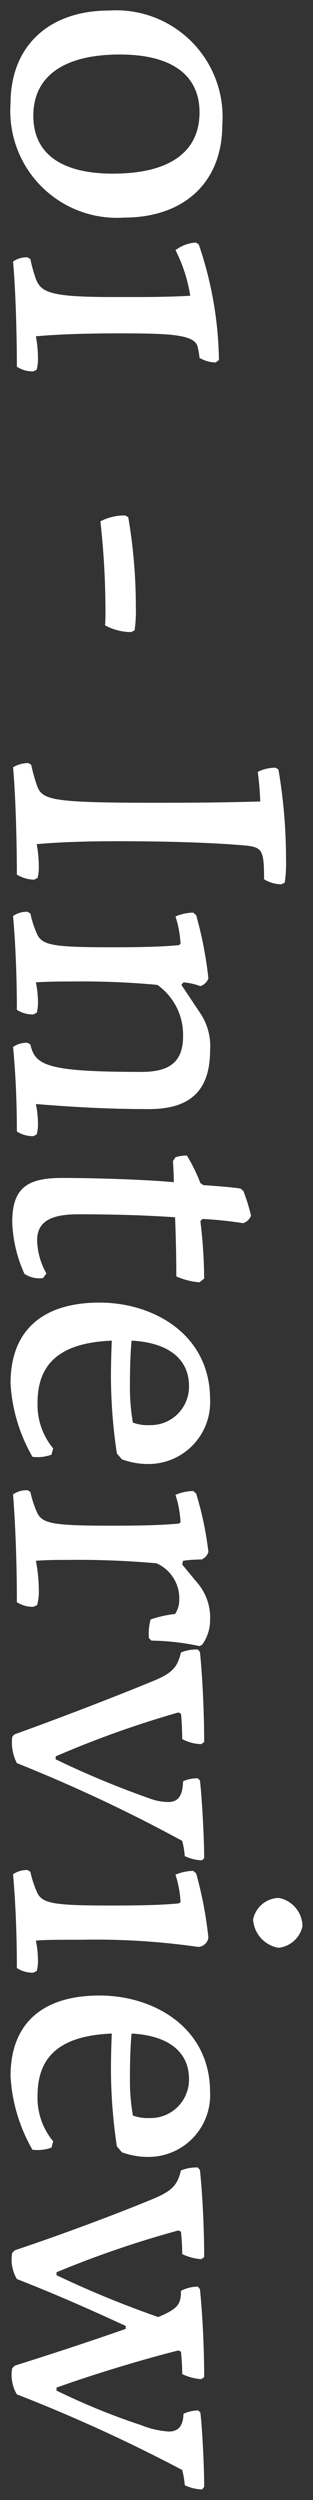 <svg xmlns="http://www.w3.org/2000/svg" width="14.84" height="118.34" viewBox="0 0 14.84 118.34"><rect x="0" y="0" width="14.84" height="118.34" fill="#333333" stroke="none"/><defs><style>.a{fill:#fff;}.b{fill:rgba(0,0,0,0);}</style></defs><g transform="translate(-360.2 -0.36)"><path class="a" d="M6.26-9.74A5.045,5.045,0,0,0,.86-4.36C.86-1.54,2.52.3,5.26.3a5.055,5.055,0,0,0,5.4-5.38C10.66-7.9,9.02-9.74,6.26-9.74ZM5.68-8.66c1.9,0,2.9,1.46,2.9,4.1,0,2.5-.98,3.78-2.74,3.78-1.88,0-2.9-1.46-2.9-4.1C2.94-7.38,3.94-8.66,5.68-8.66ZM17.4-9.58a17.616,17.616,0,0,0-5.48.96l-.08.14a1.819,1.819,0,0,0,.36.96,7.212,7.212,0,0,1,2.16-.7c.04.66.06,1.6.06,2.32v1.42c0,2.88-.22,3.34-.86,3.58a6.877,6.877,0,0,1-.94.26l-.08.14a1.135,1.135,0,0,0,.2.68C14.32.04,16.58,0,17.72,0a1.379,1.379,0,0,0,.22-.78l-.08-.16A2.118,2.118,0,0,0,17.32-1a5.562,5.562,0,0,0-1.04.1c-.1-1.06-.14-2.5-.14-3.92,0-2.34.04-3.56.6-3.74a3.328,3.328,0,0,1,.56-.1,1.605,1.605,0,0,0,.22-.76Zm7.44,4.3-.08.14a2.45,2.45,0,0,0,.28,1.18,38.375,38.375,0,0,1,4.14-.24c.32,0,.56,0,.78.02a2.6,2.6,0,0,0,.32-1.24l-.08-.16a6.088,6.088,0,0,0-1.1-.06A25.1,25.1,0,0,0,24.84-5.28Zm16.2-7.48a25.1,25.1,0,0,0-4.26.36l-.08.14a1.859,1.859,0,0,0,.2.84c.42-.06.9-.1,1.4-.12.04,1.44.06,2.72.06,4.96,0,4.78-.12,5.34-.74,5.6a7.381,7.381,0,0,1-1.06.3l-.08.14a1.437,1.437,0,0,0,.2.72C38.26.04,40.62,0,41.76,0A1.637,1.637,0,0,0,42-.82l-.08-.16a1.855,1.855,0,0,0-.52-.06,6.011,6.011,0,0,0-1.08.1c-.1-1.04-.14-2.42-.14-3.8,0-2.68.08-4.68.2-6.06.08-.84.22-.92,1.6-.92a1.579,1.579,0,0,0,.24-.82l-.08-.16A6.088,6.088,0,0,0,41.04-12.76Zm9.04,3.6a2.8,2.8,0,0,0-1.72.44l-1.38.92-.12-.1a3.053,3.053,0,0,1,.18-.8.617.617,0,0,0-.36-.38,18.1,18.1,0,0,0-3,.58l-.12.14a2.248,2.248,0,0,0,.18.84,5.012,5.012,0,0,1,1.3-.24l.06.08c.08.86.1,1.86.1,3.18,0,2.7-.08,3.3-.62,3.54a4.693,4.693,0,0,1-.98.32l-.08.14a1.135,1.135,0,0,0,.2.68C45.32.04,46.94,0,48.16,0a1.379,1.379,0,0,0,.22-.78L48.3-.94A1.761,1.761,0,0,0,47.78-1a4.63,4.63,0,0,0-.92.1c-.04-.64-.04-1.18-.04-1.7a39.015,39.015,0,0,1,.16-4.06A2.894,2.894,0,0,1,49.4-7.88c1.16,0,1.7.56,1.7,1.96,0,4.48-.3,5.06-1.3,5.28l-.08.14a1.135,1.135,0,0,0,.2.68c1.44-.14,2.9-.18,4-.18a1.379,1.379,0,0,0,.22-.78l-.08-.16A1.761,1.761,0,0,0,53.54-1a4.629,4.629,0,0,0-.92.1c.12-1.48.24-3.24.24-5.36C52.86-8.14,52.06-9.16,50.08-9.16ZM57.9-11.1a8.786,8.786,0,0,0-1.16.36l-.12.14c-.06.36-.14,1.4-.16,1.76l-.1.14a7.871,7.871,0,0,0-1.3.64,1.606,1.606,0,0,0,.08.54l.18.12c.26-.02.7-.04,1-.04-.12,1.32-.2,3.64-.2,5.32S56.64.22,58.22.22a6.433,6.433,0,0,0,2.44-.58,1.288,1.288,0,0,0,.2-.88l-.22-.16a3.336,3.336,0,0,1-1.56.44c-.84,0-1.24-.56-1.24-1.94,0-1.24.02-2.82.14-4.6.96-.04,1.98-.06,2.8-.06a3.305,3.305,0,0,0,.28-1.1l-.18-.22a23.546,23.546,0,0,0-2.72.18l-.1-.1a18.273,18.273,0,0,1,.2-1.92A.571.571,0,0,0,57.9-11.1ZM69.16-4.74l.28-.24a3.59,3.59,0,0,0,.22-1.24A2.924,2.924,0,0,0,66.6-9.16c-3.06,0-4.58,2.66-4.58,5.24C62.02-1.28,63.28.3,65.84.3A7.82,7.82,0,0,0,69.32-.74a1.96,1.96,0,0,0-.1-.9l-.3-.08a3.213,3.213,0,0,1-2.16.74c-1.9,0-2.84-1.12-2.94-3.52.48.02,1.14.04,1.74.04A25.288,25.288,0,0,0,69.16-4.74Zm-3.2-3.42a1.82,1.82,0,0,1,1.86,1.88,1.989,1.989,0,0,1-.12.78,9.73,9.73,0,0,1-1.76.14c-.72,0-1.56-.02-2.12-.08C63.92-7.3,64.78-8.16,65.96-8.16Zm11.08-1a2.533,2.533,0,0,0-1.82.66l-.8.66-.18-.04a6.29,6.29,0,0,1-.06-.88.568.568,0,0,0-.36-.32,15.727,15.727,0,0,0-2.76.58l-.12.14a2.248,2.248,0,0,0,.18.84,5.012,5.012,0,0,1,1.3-.24l.06.08c.08.86.1,1.86.1,3.18,0,2.7-.08,3.3-.62,3.54a4.693,4.693,0,0,1-.98.32L70.9-.5a1.135,1.135,0,0,0,.2.68C72.94.04,74.8,0,76.2,0a1.379,1.379,0,0,0,.22-.78l-.08-.18a2.589,2.589,0,0,0-.76-.08,7.426,7.426,0,0,0-1.34.14c-.04-.56-.04-1.04-.04-1.5a42.1,42.1,0,0,1,.16-4.22,1.813,1.813,0,0,1,1.7-1.08,1.21,1.21,0,0,1,.7.2,5.18,5.18,0,0,0,.26,1.16,2.539,2.539,0,0,0,.88.08l.12-.12a11.511,11.511,0,0,1,.26-2.28l-.06-.12A1.978,1.978,0,0,0,77.04-9.16Zm11.28.28c-.92,0-2.8.1-3.68.2l-.1.1a1.565,1.565,0,0,0,.14.7c.64.02.98.2.98.7a2.626,2.626,0,0,1-.18.92,43.2,43.2,0,0,1-1.84,4.42H83.5a47.526,47.526,0,0,1-2.08-5.82l.06-.12c.38-.04.88-.06,1.2-.06a1.946,1.946,0,0,0,.24-.9l-.1-.14c-1.14,0-2.88.06-4.26.2l-.12.1a1.973,1.973,0,0,0,.14.8c.64.16.94.34,1.32,1.24.72,1.74,1.78,4.48,2.56,6.66l.12.1A2.164,2.164,0,0,0,83.82,0,73.062,73.062,0,0,1,87.5-7.84a4.162,4.162,0,0,1,.72-.12,2.046,2.046,0,0,0,.2-.82Zm1.88-3.54a1.274,1.274,0,0,0,1.02,1.22,1.454,1.454,0,0,0,1.34-1.2,1.3,1.3,0,0,0-1.02-1.14A1.384,1.384,0,0,0,90.2-12.42Zm1.88,3.34a18.575,18.575,0,0,0-3.04.58l-.12.14a2.248,2.248,0,0,0,.18.84,5.012,5.012,0,0,1,1.3-.24l.06.08c.08.86.1,1.86.1,3.18,0,2.7-.08,3.3-.62,3.54a4.693,4.693,0,0,1-.98.32l-.08.14a1.135,1.135,0,0,0,.2.68C90.68.04,92.3,0,93.52,0a1.379,1.379,0,0,0,.22-.78l-.08-.16A1.652,1.652,0,0,0,93.18-1a4.717,4.717,0,0,0-.96.1c-.04-.48-.04-1.08-.04-2.14a34.16,34.16,0,0,1,.34-5.56A.514.514,0,0,0,92.08-9.08Zm9.88,4.34.28-.24a3.59,3.59,0,0,0,.22-1.24A2.924,2.924,0,0,0,99.4-9.16c-3.06,0-4.58,2.66-4.58,5.24C94.82-1.28,96.08.3,98.64.3a7.82,7.82,0,0,0,3.48-1.04,1.96,1.96,0,0,0-.1-.9l-.3-.08a3.213,3.213,0,0,1-2.16.74c-1.9,0-2.84-1.12-2.94-3.52.48.02,1.14.04,1.74.04A25.288,25.288,0,0,0,101.96-4.74Zm-3.2-3.42a1.82,1.82,0,0,1,1.86,1.88,1.989,1.989,0,0,1-.12.78,9.73,9.73,0,0,1-1.76.14c-.72,0-1.56-.02-2.12-.08C96.72-7.3,97.58-8.16,98.76-8.16Zm19.32-.72c-.92,0-2.64.08-3.52.18l-.1.1a1.721,1.721,0,0,0,.16.7c.6.02.84.26.84.7a4.216,4.216,0,0,1-.3,1.3,31.669,31.669,0,0,1-1.64,4.02h-.14c-.78-2.18-1.44-4.5-1.76-5.78l.06-.12a10.269,10.269,0,0,1,1.06-.06,2.514,2.514,0,0,0,.24-.9l-.1-.14c-1.14,0-2.78.06-4.16.2l-.12.1a1.754,1.754,0,0,0,.2.8c.62,0,.84.12,1.24,1.08a48.417,48.417,0,0,1-1.98,4.82h-.14a47.658,47.658,0,0,1-1.98-5.78l.06-.12a10.268,10.268,0,0,1,1.06-.06,2.515,2.515,0,0,0,.24-.9l-.1-.14c-1.14,0-2.74.06-4.12.2l-.12.1a1.973,1.973,0,0,0,.14.8c.64.16.94.36,1.32,1.26.72,1.72,1.74,4.46,2.46,6.62l.12.12A1.791,1.791,0,0,0,108.24,0c.84-2.14,1.56-3.72,2.22-5.16h.14c.64,1.82,1.32,3.92,1.74,5.26l.12.12A1.791,1.791,0,0,0,113.7,0a75.467,75.467,0,0,1,3.58-7.84,4.162,4.162,0,0,1,.72-.12,2.046,2.046,0,0,0,.2-.82Z" transform="translate(361 0) rotate(90)"/><path class="b" d="M91.54-14.04a1.77,1.77,0,0,1,1.52,1.64,1.95,1.95,0,0,1-1.84,1.7,1.766,1.766,0,0,1-1.52-1.72A1.86,1.86,0,0,1,91.54-14.04Zm-.32,2.34a1,1,0,0,0,.84-.7c0-.227-.365-.64-.52-.64-.408,0-.84.4-.84.62A.831.831,0,0,0,91.22-11.7ZM41.04-13.26a6.438,6.438,0,0,1,1.2.07l.24.048.242.484v.118a2.049,2.049,0,0,1-.345,1.127l-.15.193H41.98a4.167,4.167,0,0,0-1.034.076,1.33,1.33,0,0,0-.069.392c-.129,1.486-.2,3.567-.2,6.013,0,1.254.032,2.357.095,3.231.209-.02.426-.031.625-.031a2.369,2.369,0,0,1,.678.086l.2.065.225.451V-.82A2.143,2.143,0,0,1,42.182.268L42.034.5H41.76c-1.047,0-3.446.037-5.036.178l-.312.028L36.251.437A1.927,1.927,0,0,1,35.98-.54V-.673l.256-.447.216-.048a6.808,6.808,0,0,0,.979-.275c.1-.044.211-.1.3-.711A41.043,41.043,0,0,0,37.86-6.58c0-2.041-.017-3.25-.046-4.432-.3.022-.589.051-.843.087l-.312.045-.175-.262A2.32,2.32,0,0,1,36.2-12.26v-.133l.257-.45.219-.047A25.566,25.566,0,0,1,41.04-13.26Zm.634,1.012c-.165-.008-.373-.012-.634-.012a27.026,27.026,0,0,0-3.809.284l0,.01c.324-.035.675-.06,1.047-.074l.506-.02.014.506c.038,1.372.06,2.626.06,4.974,0,4.773-.077,5.655-1.047,6.061l-.008,0c-.119.048-.256.094-.414.141.791-.05,1.671-.082,2.47-.1l-.04-.416C39.7-2.115,39.68-3.66,39.68-4.74c0-2.474.07-4.585.2-6.1a1.34,1.34,0,0,1,.561-1.165,2.5,2.5,0,0,1,1.223-.209ZM41.456-.539H41.4a5.814,5.814,0,0,0-.726.049c.281,0,.541-.007.77-.008ZM57.907-11.614l.115.029a1.056,1.056,0,0,1,.713.707l.04.119-.021.124c-.065.379-.118.834-.161,1.382.9-.093,1.766-.127,2.288-.127h.237l.443.542v.178a3.726,3.726,0,0,1-.333,1.324l-.138.276H60.78c-.718,0-1.546.015-2.33.042-.1,1.663-.11,3.13-.11,4.118,0,1.44.445,1.44.74,1.44a2.822,2.822,0,0,0,1.314-.375l.28-.158.653.475.028.212A1.772,1.772,0,0,1,61.05-.048l-.08.1L60.852.1A6.9,6.9,0,0,1,58.22.72,2.5,2.5,0,0,1,56.2.009,3.086,3.086,0,0,1,55.62-2.12c0-1.552.065-3.491.158-4.806-.157.007-.307.016-.419.024l-.172.013-.458-.305-.057-.151a2.051,2.051,0,0,1-.112-.716v-.255l.206-.15a7.614,7.614,0,0,1,1.208-.62c.032-.464.1-1.271.152-1.6l.023-.137.291-.339.114-.046a9.22,9.22,0,0,1,1.237-.384Zm.073,3.441-.433-.433.014-.225c.041-.676.095-1.239.164-1.71-.218.061-.451.136-.637.2-.052.428-.112,1.218-.129,1.525l-.008.145-.272.381-.141.054c-.209.08-.463.194-.685.3.163-.006.327-.01.467-.01h.548l-.05.545c-.113,1.241-.2,3.509-.2,5.275,0,1.444.344,1.84,1.6,1.84a4.813,4.813,0,0,0,1.385-.226,3.155,3.155,0,0,1-.525.046,1.514,1.514,0,0,1-1.353-.678A3.168,3.168,0,0,1,57.34-2.9c0-1.09.015-2.757.141-4.634l.03-.447L57.959-8c.8-.033,1.688-.055,2.478-.059.032-.1.061-.215.082-.316-.6.015-1.46.065-2.3.171ZM6.26-10.24a4.759,4.759,0,0,1,3.6,1.432,5.352,5.352,0,0,1,1.3,3.728A5.854,5.854,0,0,1,9.535-.805,5.907,5.907,0,0,1,5.26.8C2.283.8.36-1.225.36-4.36A5.856,5.856,0,0,1,1.986-8.643,5.914,5.914,0,0,1,6.26-10.24ZM5.26-.2a4.537,4.537,0,0,0,4.9-4.88c0-2.6-1.458-4.16-3.9-4.16a4.537,4.537,0,0,0-4.9,4.88C1.36-1.755,2.818-.2,5.26-.2Zm12.385-9.887.375.5v.167a2.07,2.07,0,0,1-.32,1.06l-.127.17-.266.033a2.721,2.721,0,0,0-.4.07c-.028.031-.136.19-.2.838-.06.613-.065,1.5-.065,2.429,0,.947.018,2.238.1,3.349.2-.019.4-.029.585-.029A2.661,2.661,0,0,1,18-1.421l.211.06L18.44-.9V-.78A1.875,1.875,0,0,1,18.115.307L17.965.5H17.72c-1.087,0-3.35.037-4.936.178L12.513.7,12.345.487A1.639,1.639,0,0,1,12.04-.5V-.633L12.3-1.08l.216-.048a6.623,6.623,0,0,0,.869-.239c.291-.109.539-.2.539-3.113V-5.9c0-.569-.012-1.189-.032-1.712a6.13,6.13,0,0,0-1.454.534l-.373.2L11.8-7.215a2.33,2.33,0,0,1-.463-1.236L11.332-8.6l.246-.43.175-.062a18.24,18.24,0,0,1,5.632-.988ZM15.818-.474l-.036-.379C15.665-2.1,15.64-3.7,15.64-4.82c0-2.642.04-3.925.947-4.216l.009,0,.014,0a16.587,16.587,0,0,0-4.225.792q.011.038.024.076a8.215,8.215,0,0,1,1.864-.537l.551-.1.034.559c.045.742.061,1.73.061,2.35v1.42c0,2.748-.163,3.665-1.184,4.048L13.6-.384C14.327-.428,15.1-.457,15.818-.474ZM50.08-9.66c2.176,0,3.28,1.144,3.28,3.4,0,1.84-.091,3.429-.193,4.776.129-.01.257-.016.373-.016a2.178,2.178,0,0,1,.678.086l.2.065L54.64-.9V-.78A1.875,1.875,0,0,1,54.315.307L54.165.5H53.92c-.969,0-2.441.031-3.952.178L49.694.7,49.525.487A1.639,1.639,0,0,1,49.22-.5V-.633l.256-.448.217-.048c.546-.12.907-.2.907-4.792,0-1.227-.422-1.46-1.2-1.46a2.406,2.406,0,0,0-1.942.915c-.08.672-.138,2.278-.138,3.865,0,.357,0,.723.013,1.123.154-.015.309-.023.447-.023a2.178,2.178,0,0,1,.678.086l.2.065L48.88-.9V-.78A1.875,1.875,0,0,1,48.555.307L48.4.5H48.16c-1.077,0-2.714.031-4.4.178L43.492.7,43.325.487A1.639,1.639,0,0,1,43.02-.5V-.633l.256-.447.216-.048a4.178,4.178,0,0,0,.877-.285l.008,0c.069-.03.154-.068.223-.474A19.305,19.305,0,0,0,44.7-4.5c0-1.056-.012-1.942-.065-2.718a4.136,4.136,0,0,0-.729.169L43.49-6.9l-.2-.395A2.735,2.735,0,0,1,43.06-8.36v-.185l.337-.393.142-.042a18.553,18.553,0,0,1,3.09-.6l.1-.01.093.027a1.116,1.116,0,0,1,.708.74l.012.049.545-.363A3.28,3.28,0,0,1,50.08-9.66Zm2,9.2.039-.476c.118-1.454.238-3.223.238-5.32,0-1.7-.661-2.4-2.28-2.4a2.3,2.3,0,0,0-1.438.353l-.006,0A3.749,3.749,0,0,1,49.4-8.38a2.087,2.087,0,0,1,1.659.623A2.672,2.672,0,0,1,51.6-5.92c0,3.59-.151,5-1.093,5.547C51.054-.416,51.586-.445,52.083-.464ZM46.832-7.272l-.49-.409.02-.257a3.307,3.307,0,0,1,.108-.615,18.471,18.471,0,0,0-1.877.331c.145-.019.288-.032.425-.038l.264-.012.3.4.013.141c.085.911.1,1.949.1,3.226,0,2.663-.044,3.606-.913,3.995-.1.044-.192.085-.293.124.661-.045,1.3-.074,1.892-.092l-.025-.4c-.041-.656-.041-1.2-.041-1.731a39.481,39.481,0,0,1,.166-4.135l.018-.118.07-.1A3.576,3.576,0,0,1,46.832-7.272ZM66.6-9.66a3.425,3.425,0,0,1,3.56,3.44A4.089,4.089,0,0,1,69.9-4.79l-.046.111-.477.409-.137.023a25.777,25.777,0,0,1-3.682.287c-.42,0-.848-.009-1.2-.02.241,2.189,1.338,2.5,2.4,2.5A2.733,2.733,0,0,0,68.6-2.105l.2-.164.8.212.092.238a2.475,2.475,0,0,1,.128,1.15l-.035.244L69.565-.3A8.248,8.248,0,0,1,65.84.8,4.1,4.1,0,0,1,62.594-.491,5.057,5.057,0,0,1,61.52-3.92C61.52-6.772,63.265-9.66,66.6-9.66Zm2.416,4.385a3.289,3.289,0,0,0,.144-.945A2.419,2.419,0,0,0,66.6-8.66q-.185,0-.361.014A2.323,2.323,0,0,1,68.32-6.28a2.485,2.485,0,0,1-.156.966l-.085.213c.31-.033.6-.07.862-.11ZM63.3-4.993h0l.025-.473a4.086,4.086,0,0,1,.7-2.248,5.141,5.141,0,0,0-1.5,3.8c0,2.468,1.117,3.72,3.32,3.72a6.174,6.174,0,0,0,2.006-.414A4.236,4.236,0,0,1,66.76-.48a3.123,3.123,0,0,1-2.529-1.039,4.81,4.81,0,0,1-.911-2.96Zm4-.947a2.526,2.526,0,0,0,.019-.34,1.314,1.314,0,0,0-1.36-1.38c-1.062,0-1.461.873-1.593,1.762.431.025.977.038,1.573.038A11.156,11.156,0,0,0,67.3-5.94ZM77.04-9.66a2.47,2.47,0,0,1,1.482.481c1.471-.149,3.233-.2,4.3-.2h.257l.343.48v.16a2.457,2.457,0,0,1-.308,1.152l-.145.248H82.68c-.17,0-.405.006-.646.019.335,1.146.919,2.845,1.56,4.417C84.139-4.1,84.61-5.338,85.01-6.432a2.157,2.157,0,0,0,.15-.748c0-.1-.019-.109-.027-.114a.964.964,0,0,0-.468-.086l-.3-.009-.133-.267a2.054,2.054,0,0,1-.193-.924v-.207l.37-.37.174-.02c.886-.1,2.771-.2,3.736-.2h.207l.393.394a19.2,19.2,0,0,1,3.109-.592l.025,0h.025a1.012,1.012,0,0,1,.94.98v.057l-.013.056A33.9,33.9,0,0,0,92.68-3.04c0,.692,0,1.18.011,1.564.165-.015.334-.024.489-.024a2.179,2.179,0,0,1,.638.086l.2.065L94.24-.9V-.78A1.875,1.875,0,0,1,93.915.307L93.765.5H93.52c-1.077,0-2.714.031-4.4.178L88.852.7,88.685.487A1.639,1.639,0,0,1,88.38-.5V-.633l.256-.447.216-.048a4.178,4.178,0,0,0,.877-.285l.008,0c.069-.03.154-.068.223-.474a19.305,19.305,0,0,0,.1-2.609c0-1.056-.012-1.942-.065-2.718a4.136,4.136,0,0,0-.729.169L88.85-6.9l-.2-.395a1.752,1.752,0,0,1-.1-.244l-.032.057-.262.022a4.081,4.081,0,0,0-.435.059A75.18,75.18,0,0,0,84.282.191l-.06.145L84.09.421a2.44,2.44,0,0,1-1.275.31c-.094,0-.187,0-.279-.012L82.38.7,82.035.417,81.989.288c-.734-2.053-1.784-4.782-2.551-6.637-.3-.718-.488-.818-.869-.918-.026.283-.042.575-.049.9l0,.2-.394.394-.186.013c-.079.006-.161.008-.245.008a2.817,2.817,0,0,1-.829-.113l-.22-.073-.086-.215A5.157,5.157,0,0,1,76.3-7.169.936.936,0,0,0,76.06-7.2a1.3,1.3,0,0,0-1.216.736C74.76-5.773,74.7-4.1,74.7-2.4c0,.294,0,.6.011.918a7.583,7.583,0,0,1,.869-.058,2.944,2.944,0,0,1,.918.106l.209.07.213.478V-.78A1.875,1.875,0,0,1,76.595.307L76.445.5H76.2c-1.239,0-3.122.031-5.062.179L70.87.7,70.705.487A1.639,1.639,0,0,1,70.4-.5V-.633l.256-.447.216-.048a4.178,4.178,0,0,0,.877-.285l.008,0c.069-.03.154-.068.223-.474a19.305,19.305,0,0,0,.1-2.609c0-1.056-.012-1.942-.065-2.718a4.137,4.137,0,0,0-.729.169L70.87-6.9l-.2-.395A2.735,2.735,0,0,1,70.44-8.36v-.185l.333-.389.136-.043a16.253,16.253,0,0,1,2.855-.6l.1-.011.1.027a1.068,1.068,0,0,1,.691.625l.032.085v.091q0,.028,0,.057l.222-.183A3.036,3.036,0,0,1,77.04-9.66Zm.7,1.162a1.672,1.672,0,0,0-.7-.162,2.01,2.01,0,0,0-1.446.5A2.621,2.621,0,0,1,76.06-8.2a1.7,1.7,0,0,1,1,.3l.173.13.024.215a5.54,5.54,0,0,0,.149.786c.04,0,.083.008.126.011A11.526,11.526,0,0,1,77.737-8.5ZM91.754-.473l-.032-.385c-.042-.5-.042-1.1-.042-2.182A36.816,36.816,0,0,1,92-8.569a18.775,18.775,0,0,0-2.018.343c.134-.017.266-.028.393-.034l.264-.012.3.4.013.141c.085.911.1,1.949.1,3.226,0,2.663-.044,3.606-.913,3.995-.1.044-.192.085-.293.124C90.519-.427,91.162-.455,91.754-.473Zm-17.5-6.892-.454-.1L73.746-7.8a6.4,6.4,0,0,1-.063-.756,15.815,15.815,0,0,0-1.84.356,5.376,5.376,0,0,1,.554-.056l.264-.012.3.4.013.141c.085.911.1,1.949.1,3.226,0,2.663-.044,3.606-.913,3.995-.1.048-.207.092-.316.132.664-.041,1.311-.069,1.919-.089l-.029-.4C73.7-1.442,73.7-1.929,73.7-2.4c0-1.51.052-3.5.165-4.291l.012-.084.039-.075A2.91,2.91,0,0,1,74.252-7.365Zm8.1-.97.013-.042c-1,.012-2.29.064-3.4.161l.005.028a2.125,2.125,0,0,1,1.387,1.454c.747,1.806,1.756,4.426,2.491,6.464a1.824,1.824,0,0,0,.578-.093q.206-.5.41-.976h-.666l-.131-.3a48.2,48.2,0,0,1-2.105-5.892l-.049-.183.267-.534.272-.029C81.716-8.308,82.062-8.326,82.352-8.335Zm3.433,2.694c.461-.946.893-1.772,1.282-2.448l.1-.179.2-.054c.055-.015.113-.029.173-.042-.664.022-1.464.065-2.106.114a1.06,1.06,0,0,1,.725,1.07,3.131,3.131,0,0,1-.211,1.093Q85.869-5.868,85.785-5.641ZM75.892-.531Q75.758-.54,75.58-.54a6.6,6.6,0,0,0-.76.052c.384-.007.741-.01,1.064-.012ZM99.4-9.66a3.508,3.508,0,0,1,3.13,1.749,3.075,3.075,0,0,1-.07-.669v-.234l.417-.348.152-.015c1.472-.149,3.12-.2,4.17-.2h.257l.343.48v.16a2.949,2.949,0,0,1-.311,1.157l-.146.243h-.283c-.163,0-.335.005-.514.016.307,1.106.857,2.774,1.476,4.36.426-.946.915-2.175,1.48-3.721a1.7,1.7,0,0,0-.317-.529c-.042-.035-.1-.066-.385-.066h-.3l-.142-.261A2.237,2.237,0,0,1,108.1-8.58v-.234l.417-.348.152-.015c1.472-.149,3.14-.2,4.21-.2h.257l.343.48v.16a2.949,2.949,0,0,1-.311,1.157l-.146.243h-.283c-.164,0-.337.005-.518.016.293,1.115.751,2.7,1.29,4.3.395-.879.782-1.881,1.175-3.036A3.833,3.833,0,0,0,114.96-7.2a.23.23,0,0,0-.023-.13c-.007-.006-.078-.061-.333-.07l-.279-.009-.138-.242a2.191,2.191,0,0,1-.226-.948v-.207l.37-.37.174-.02c.908-.1,2.668-.183,3.576-.183h.181l.439.366v.234a2.5,2.5,0,0,1-.266,1.068l-.131.228-.262.022a4.084,4.084,0,0,0-.433.059A76.779,76.779,0,0,0,114.163.188l-.05.123-.1.082a2.057,2.057,0,0,1-1.222.349,2.928,2.928,0,0,1-.394-.026l-.167-.023L111.9.367,111.863.25c-.179-.57-.744-2.36-1.387-4.24-.513,1.133-1.109,2.488-1.77,4.174l-.05.127-.107.084a2.057,2.057,0,0,1-1.222.349,2.928,2.928,0,0,1-.394-.026l-.167-.023L106.443.37l-.037-.112c-.713-2.138-1.719-4.846-2.447-6.585-.325-.769-.505-.849-.98-.968l-.2-.05a3.532,3.532,0,0,1,.18,1.125,4.089,4.089,0,0,1-.258,1.43l-.046.111-.477.409-.137.023a25.777,25.777,0,0,1-3.682.287c-.42,0-.848-.009-1.2-.02.241,2.189,1.338,2.5,2.4,2.5a2.733,2.733,0,0,0,1.841-.625l.2-.164.8.212.092.238a2.475,2.475,0,0,1,.128,1.15l-.035.244-.215.121A8.248,8.248,0,0,1,98.64.8,4.1,4.1,0,0,1,95.394-.491,5.057,5.057,0,0,1,94.32-3.92C94.32-6.772,96.065-9.66,99.4-9.66Zm2.416,4.385a3.289,3.289,0,0,0,.144-.945A2.419,2.419,0,0,0,99.4-8.66q-.185,0-.361.014A2.323,2.323,0,0,1,101.12-6.28a2.485,2.485,0,0,1-.156.966l-.085.213c.31-.033.6-.07.862-.11ZM112.4-8.333l.012-.043c-.879.011-2.017.054-3.1.145.536.12.837.488,1.192,1.34l.075.18-.067.183q-.164.451-.32.869h.765l.118.334c.716,2.036,1.405,4.2,1.68,5.067h.035a1.389,1.389,0,0,0,.513-.084c.135-.332.278-.68.426-1.038h-.7l-.119-.332c-.778-2.174-1.442-4.5-1.774-5.827l-.045-.179.265-.53.272-.029C111.9-8.305,112.153-8.324,112.4-8.333Zm-5.68,0,.012-.043c-.913.012-2.111.059-3.242.16l.005.03a2.162,2.162,0,0,1,1.387,1.472c.714,1.707,1.692,4.33,2.407,6.456h.039a1.394,1.394,0,0,0,.51-.083q.214-.542.418-1.039h-.668l-.128-.307a48.41,48.41,0,0,1-2-5.851l-.045-.179.265-.53.272-.029C106.215-8.305,106.473-8.324,106.718-8.333Zm8.886,2.68c.423-.9.845-1.733,1.24-2.432l.1-.181.2-.055c.059-.016.122-.031.187-.045-.639.018-1.4.055-2.034.1A1.108,1.108,0,0,1,115.96-7.2a4.7,4.7,0,0,1-.326,1.458ZM96.1-4.993h0l.025-.473a4.086,4.086,0,0,1,.7-2.248,5.141,5.141,0,0,0-1.5,3.8c0,2.468,1.117,3.72,3.32,3.72a6.174,6.174,0,0,0,2.006-.414A4.236,4.236,0,0,1,99.56-.48a3.123,3.123,0,0,1-2.529-1.039,4.81,4.81,0,0,1-.911-2.96Zm4-.947a2.526,2.526,0,0,0,.019-.34,1.314,1.314,0,0,0-1.36-1.38c-1.062,0-1.461.873-1.593,1.762.431.025.977.038,1.573.038A11.157,11.157,0,0,0,100.1-5.94ZM5.68-9.16A3,3,0,0,1,8.252-7.887,5.762,5.762,0,0,1,9.08-4.56a5.228,5.228,0,0,1-.807,3.124A2.885,2.885,0,0,1,5.84-.28,3,3,0,0,1,3.276-1.552,5.736,5.736,0,0,1,2.44-4.88,5.2,5.2,0,0,1,3.255-8,2.884,2.884,0,0,1,5.68-9.16Zm.16,7.88c1.486,0,2.24-1.1,2.24-3.28,0-2.389-.807-3.6-2.4-3.6-1.486,0-2.24,1.1-2.24,3.28C3.44-3.238,3.856-1.28,5.84-1.28ZM29.1-6.14a6.438,6.438,0,0,1,1.2.07l.24.048.242.484v.118a3.089,3.089,0,0,1-.4,1.517l-.165.248-.3-.027c-.2-.018-.423-.018-.735-.018a38.054,38.054,0,0,0-4.079.236l-.323.04L24.611-3.7A2.92,2.92,0,0,1,24.26-5.14v-.133l.257-.45.219-.047A25.566,25.566,0,0,1,29.1-6.14Zm.656,1.013c-.168-.009-.383-.013-.656-.013a26.966,26.966,0,0,0-3.822.287,2.23,2.23,0,0,0,.073.355c1.3-.138,2.855-.2,3.829-.2.175,0,.33,0,.474,0A2.523,2.523,0,0,0,29.756-5.127Z" transform="translate(361 0) rotate(90)"/></g></svg>